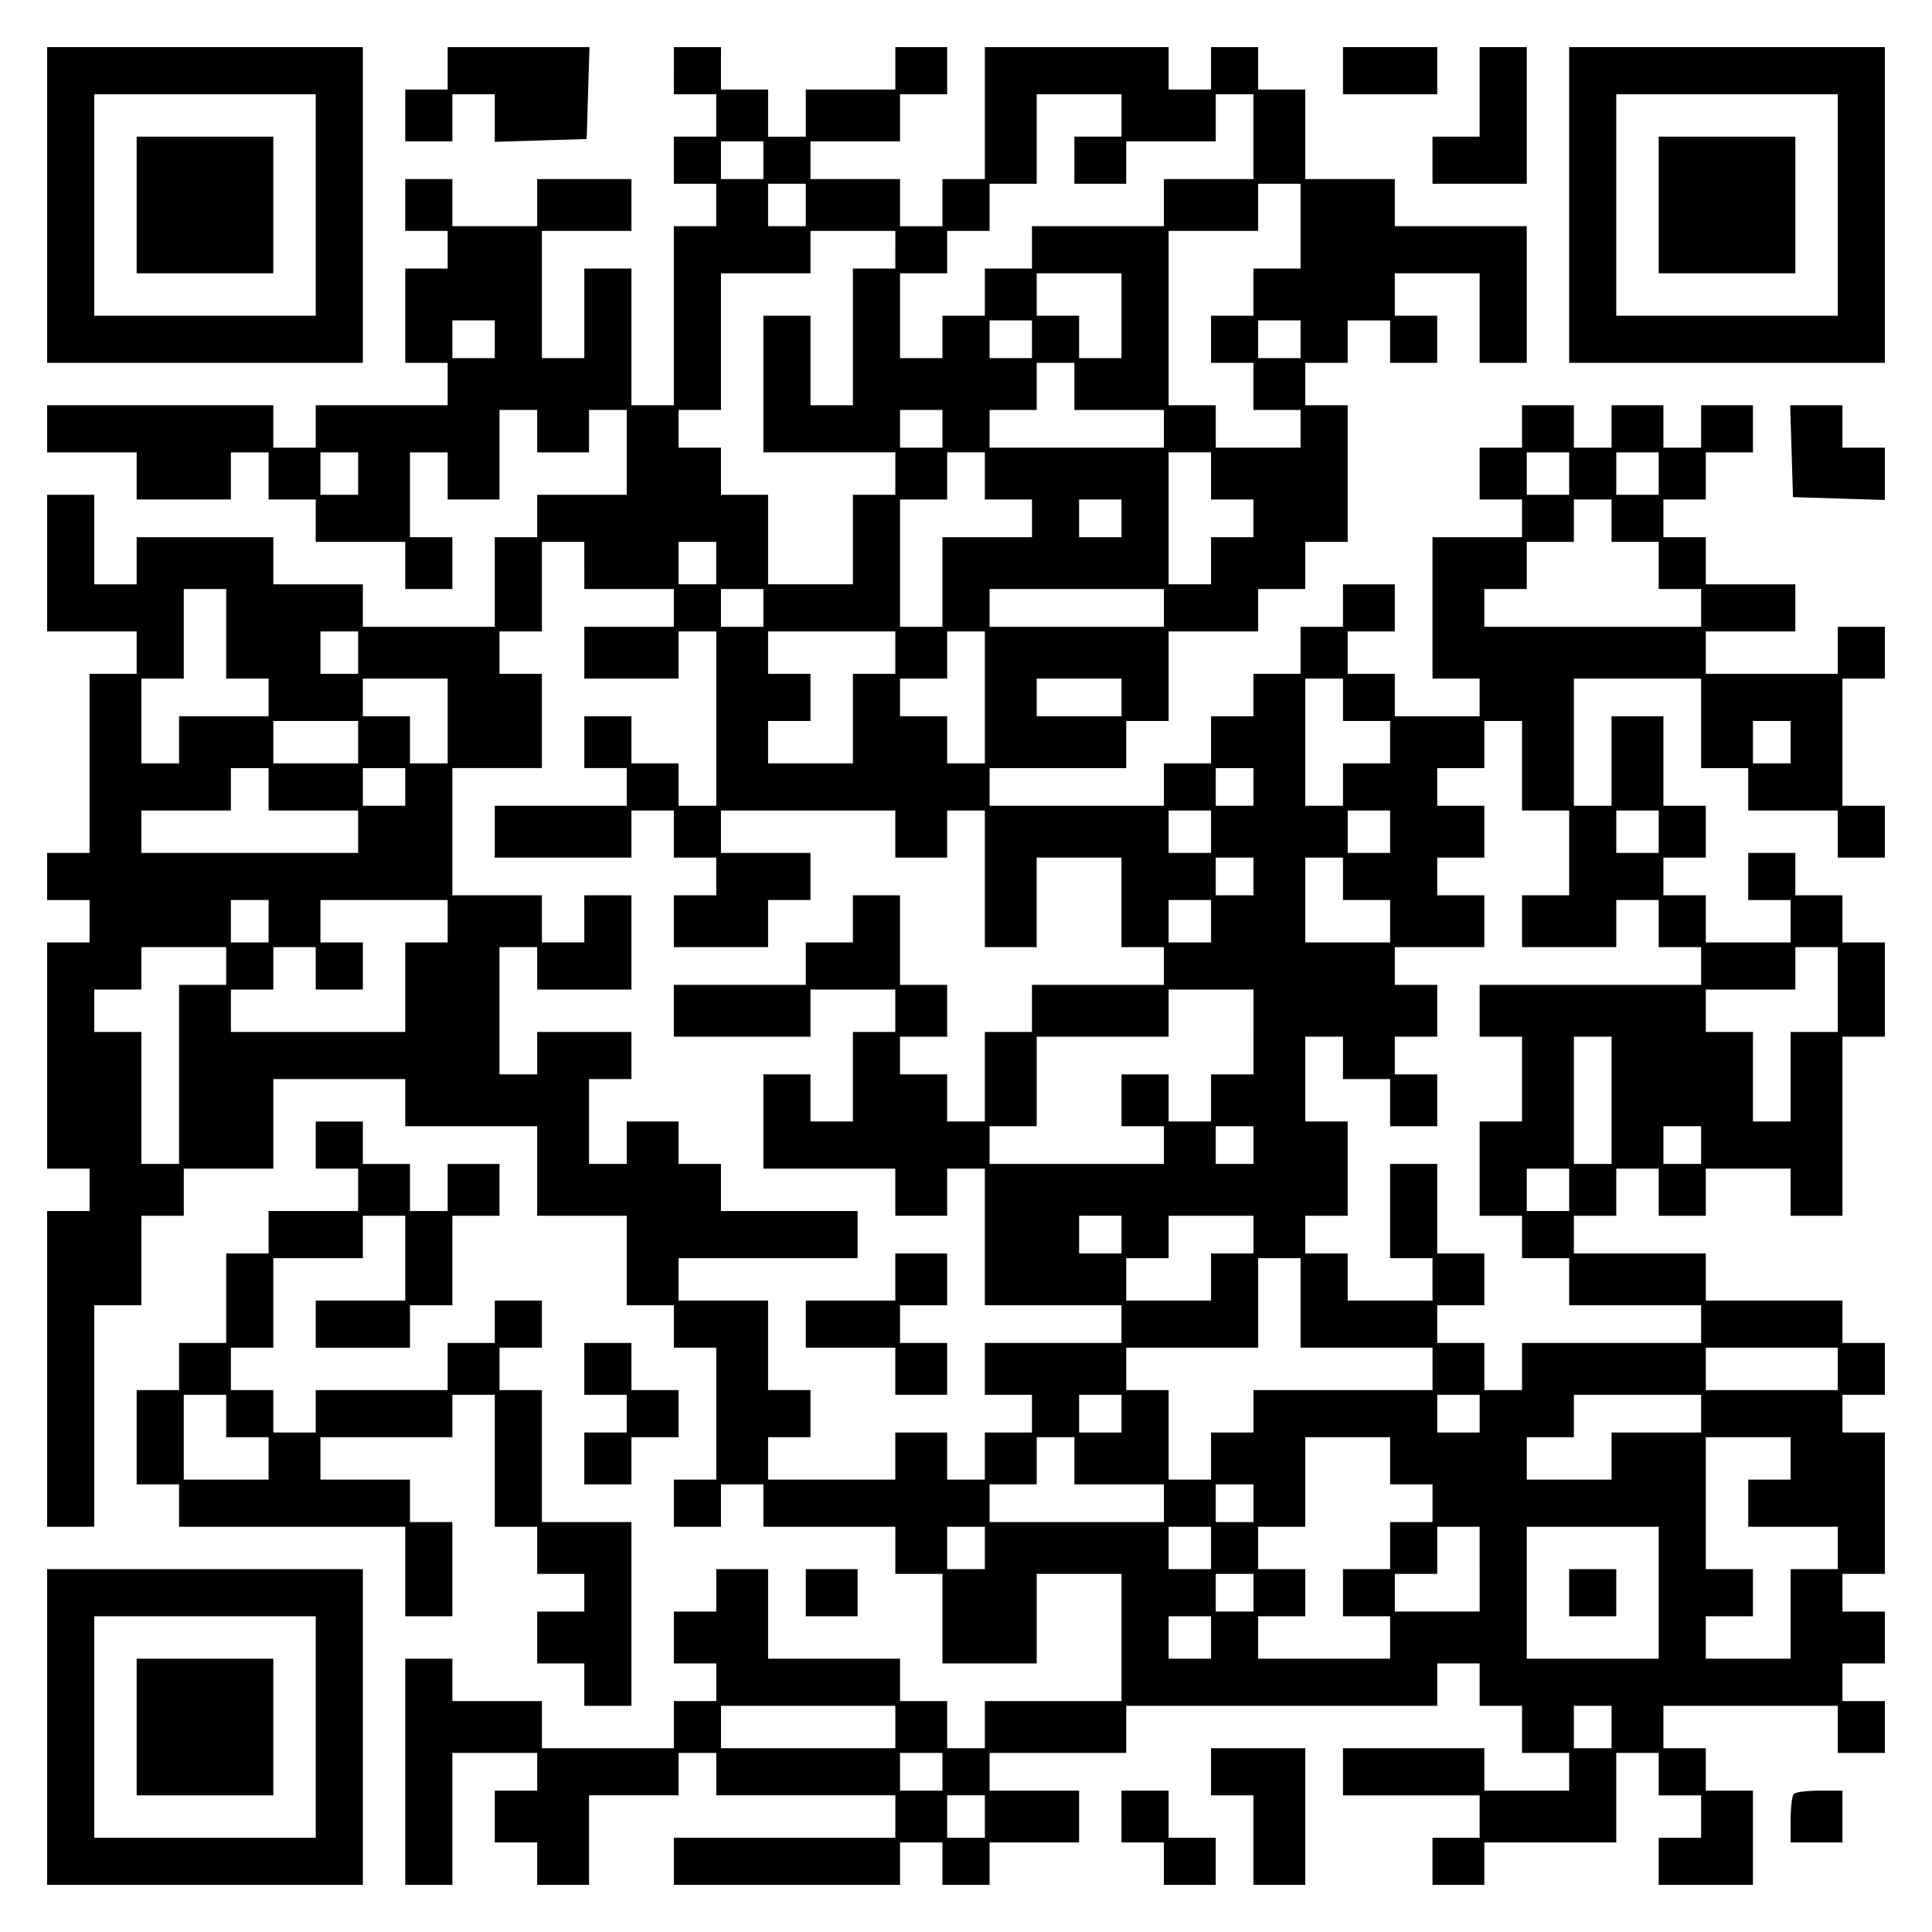 <?xml version="1.0" encoding="UTF-8" standalone="yes"?>
<svg version="1.0" xmlns="http://www.w3.org/2000/svg" width="100mm" height="100mm" viewBox="0 0 410 410" preserveAspectRatio="xMidYMid meet">
  <g transform="translate(0,410) scale(0.1,-0.1)" fill="#000000" stroke="none">
    <path d="M100 3665 l0 -335 335 0 335 0 0 335 0 335 -335 0 -335 0 0 -335z
m570 0 l0 -235 -235 0 -235 0 0 235 0 235 235 0 235 0 0 -235z"/>
    <path d="M290 3665 l0 -145 145 0 145 0 0 145 0 145 -145 0 -145 0 0 -145z"/>
    <path d="M950 3955 l0 -45 -45 0 -45 0 0 -55 0 -55 50 0 50 0 0 50 0 50 45 0
45 0 0 -50 0 -51 98 3 97 3 3 98 3 97 -151 0 -150 0 0 -45z"/>
    <path d="M1430 3950 l0 -50 45 0 45 0 0 -45 0 -45 -45 0 -45 0 0 -50 0 -50 45
0 45 0 0 -45 0 -45 -45 0 -45 0 0 -190 0 -190 -45 0 -45 0 0 145 0 145 -50 0
-50 0 0 -95 0 -95 -45 0 -45 0 0 135 0 135 95 0 95 0 0 55 0 55 -100 0 -100 0
0 -50 0 -50 -90 0 -90 0 0 50 0 50 -50 0 -50 0 0 -55 0 -55 45 0 45 0 0 -40 0
-40 -45 0 -45 0 0 -100 0 -100 45 0 45 0 0 -45 0 -45 -140 0 -140 0 0 -45 0
-45 -45 0 -45 0 0 45 0 45 -240 0 -240 0 0 -50 0 -50 95 0 95 0 0 -50 0 -50
100 0 100 0 0 50 0 50 40 0 40 0 0 -50 0 -50 50 0 50 0 0 -45 0 -45 95 0 95 0
0 -50 0 -50 50 0 50 0 0 55 0 55 -45 0 -45 0 0 90 0 90 40 0 40 0 0 -50 0 -50
55 0 55 0 0 95 0 95 40 0 40 0 0 -45 0 -45 55 0 55 0 0 45 0 45 40 0 40 0 0
-90 0 -90 -95 0 -95 0 0 -45 0 -45 -45 0 -45 0 0 -95 0 -95 -140 0 -140 0 0
45 0 45 -95 0 -95 0 0 50 0 50 -145 0 -145 0 0 -50 0 -50 -45 0 -45 0 0 95 0
95 -50 0 -50 0 0 -145 0 -145 95 0 95 0 0 -45 0 -45 -50 0 -50 0 0 -190 0
-190 -45 0 -45 0 0 -50 0 -50 45 0 45 0 0 -45 0 -45 -45 0 -45 0 0 -240 0
-240 45 0 45 0 0 -45 0 -45 -45 0 -45 0 0 -335 0 -335 50 0 50 0 0 235 0 235
50 0 50 0 0 95 0 95 45 0 45 0 0 50 0 50 95 0 95 0 0 95 0 95 140 0 140 0 0
-50 0 -50 140 0 140 0 0 -95 0 -95 95 0 95 0 0 -95 0 -95 50 0 50 0 0 -45 0
-45 45 0 45 0 0 -140 0 -140 -45 0 -45 0 0 -50 0 -50 50 0 50 0 0 45 0 45 45
0 45 0 0 -45 0 -45 140 0 140 0 0 -50 0 -50 50 0 50 0 0 -95 0 -95 100 0 100
0 0 95 0 95 90 0 90 0 0 -135 0 -135 -145 0 -145 0 0 -50 0 -50 -40 0 -40 0 0
50 0 50 -50 0 -50 0 0 45 0 45 -140 0 -140 0 0 95 0 95 -55 0 -55 0 0 -45 0
-45 -45 0 -45 0 0 -55 0 -55 45 0 45 0 0 -40 0 -40 -45 0 -45 0 0 -50 0 -50
-140 0 -140 0 0 50 0 50 -95 0 -95 0 0 45 0 45 -50 0 -50 0 0 -240 0 -240 50
0 50 0 0 140 0 140 90 0 90 0 0 -40 0 -40 -45 0 -45 0 0 -55 0 -55 45 0 45 0
0 -45 0 -45 55 0 55 0 0 95 0 95 95 0 95 0 0 45 0 45 40 0 40 0 0 -45 0 -45
190 0 190 0 0 -45 0 -45 -235 0 -235 0 0 -50 0 -50 240 0 240 0 0 45 0 45 45
0 45 0 0 -45 0 -45 50 0 50 0 0 45 0 45 95 0 95 0 0 55 0 55 -95 0 -95 0 0 40
0 40 145 0 145 0 0 50 0 50 330 0 330 0 0 45 0 45 45 0 45 0 0 -45 0 -45 45 0
45 0 0 -50 0 -50 50 0 50 0 0 -40 0 -40 -90 0 -90 0 0 45 0 45 -150 0 -150 0
0 -50 0 -50 145 0 145 0 0 -45 0 -45 -50 0 -50 0 0 -50 0 -50 55 0 55 0 0 45
0 45 140 0 140 0 0 95 0 95 45 0 45 0 0 -45 0 -45 45 0 45 0 0 -45 0 -45 -45
0 -45 0 0 -50 0 -50 100 0 100 0 0 100 0 100 -50 0 -50 0 0 45 0 45 -45 0 -45
0 0 45 0 45 185 0 185 0 0 -50 0 -50 50 0 50 0 0 55 0 55 -45 0 -45 0 0 40 0
40 45 0 45 0 0 55 0 55 -45 0 -45 0 0 40 0 40 45 0 45 0 0 150 0 150 -45 0
-45 0 0 40 0 40 45 0 45 0 0 55 0 55 -45 0 -45 0 0 45 0 45 -145 0 -145 0 0
50 0 50 -140 0 -140 0 0 40 0 40 45 0 45 0 0 50 0 50 45 0 45 0 0 -50 0 -50
50 0 50 0 0 50 0 50 90 0 90 0 0 -50 0 -50 55 0 55 0 0 190 0 190 45 0 45 0 0
100 0 100 -45 0 -45 0 0 50 0 50 -50 0 -50 0 0 45 0 45 -50 0 -50 0 0 -50 0
-50 45 0 45 0 0 -45 0 -45 -90 0 -90 0 0 50 0 50 -45 0 -45 0 0 40 0 40 45 0
45 0 0 55 0 55 -45 0 -45 0 0 95 0 95 -55 0 -55 0 0 -95 0 -95 -40 0 -40 0 0
135 0 135 135 0 135 0 0 -95 0 -95 50 0 50 0 0 -45 0 -45 95 0 95 0 0 -50 0
-50 50 0 50 0 0 55 0 55 -45 0 -45 0 0 135 0 135 45 0 45 0 0 55 0 55 -50 0
-50 0 0 -50 0 -50 -140 0 -140 0 0 45 0 45 95 0 95 0 0 50 0 50 -95 0 -95 0 0
50 0 50 -45 0 -45 0 0 40 0 40 45 0 45 0 0 50 0 50 50 0 50 0 0 50 0 50 -55 0
-55 0 0 -45 0 -45 -40 0 -40 0 0 45 0 45 -55 0 -55 0 0 -45 0 -45 -40 0 -40 0
0 45 0 45 -55 0 -55 0 0 -45 0 -45 -45 0 -45 0 0 -55 0 -55 45 0 45 0 0 -40 0
-40 -95 0 -95 0 0 -150 0 -150 50 0 50 0 0 -40 0 -40 -90 0 -90 0 0 45 0 45
-50 0 -50 0 0 45 0 45 50 0 50 0 0 50 0 50 -55 0 -55 0 0 -45 0 -45 -45 0 -45
0 0 -50 0 -50 -50 0 -50 0 0 -45 0 -45 -45 0 -45 0 0 -50 0 -50 -50 0 -50 0 0
-45 0 -45 -185 0 -185 0 0 40 0 40 145 0 145 0 0 50 0 50 45 0 45 0 0 95 0 95
95 0 95 0 0 45 0 45 50 0 50 0 0 50 0 50 45 0 45 0 0 145 0 145 -45 0 -45 0 0
45 0 45 45 0 45 0 0 45 0 45 45 0 45 0 0 -45 0 -45 50 0 50 0 0 50 0 50 -45 0
-45 0 0 45 0 45 90 0 90 0 0 -95 0 -95 50 0 50 0 0 145 0 145 -140 0 -140 0 0
50 0 50 -95 0 -95 0 0 95 0 95 -50 0 -50 0 0 45 0 45 -50 0 -50 0 0 -45 0 -45
-45 0 -45 0 0 45 0 45 -195 0 -195 0 0 -140 0 -140 -45 0 -45 0 0 -50 0 -50
-45 0 -45 0 0 50 0 50 -95 0 -95 0 0 40 0 40 95 0 95 0 0 50 0 50 50 0 50 0 0
50 0 50 -55 0 -55 0 0 -45 0 -45 -95 0 -95 0 0 -50 0 -50 -40 0 -40 0 0 50 0
50 -50 0 -50 0 0 45 0 45 -50 0 -50 0 0 -50z m950 -95 l0 -45 -50 0 -50 0 0
-50 0 -50 55 0 55 0 0 45 0 45 95 0 95 0 0 50 0 50 40 0 40 0 0 -90 0 -90 -95
0 -95 0 0 -50 0 -50 -140 0 -140 0 0 -45 0 -45 -50 0 -50 0 0 -50 0 -50 -45 0
-45 0 0 -45 0 -45 -45 0 -45 0 0 90 0 90 50 0 50 0 0 45 0 45 45 0 45 0 0 50
0 50 50 0 50 0 0 95 0 95 90 0 90 0 0 -45z m-760 -95 l0 -40 -45 0 -45 0 0 40
0 40 45 0 45 0 0 -40z m90 -95 l0 -45 -40 0 -40 0 0 45 0 45 40 0 40 0 0 -45z
m1050 -45 l0 -90 -50 0 -50 0 0 -50 0 -50 -45 0 -45 0 0 -50 0 -50 45 0 45 0
0 -50 0 -50 50 0 50 0 0 -40 0 -40 -90 0 -90 0 0 45 0 45 -50 0 -50 0 0 185 0
185 95 0 95 0 0 50 0 50 45 0 45 0 0 -90z m-860 -50 l0 -40 -45 0 -45 0 0
-145 0 -145 -45 0 -45 0 0 95 0 95 -50 0 -50 0 0 -145 0 -145 140 0 140 0 0
-45 0 -45 -45 0 -45 0 0 -95 0 -95 -90 0 -90 0 0 95 0 95 -50 0 -50 0 0 50 0
50 -45 0 -45 0 0 40 0 40 45 0 45 0 0 145 0 145 95 0 95 0 0 45 0 45 90 0 90
0 0 -40z m480 -140 l0 -90 -45 0 -45 0 0 45 0 45 -45 0 -45 0 0 45 0 45 90 0
90 0 0 -90z m-1330 -50 l0 -40 -45 0 -45 0 0 40 0 40 45 0 45 0 0 -40z m1140
0 l0 -40 -45 0 -45 0 0 40 0 40 45 0 45 0 0 -40z m570 0 l0 -40 -45 0 -45 0 0
40 0 40 45 0 45 0 0 -40z m-480 -100 l0 -50 95 0 95 0 0 -40 0 -40 -185 0
-185 0 0 40 0 40 50 0 50 0 0 50 0 50 40 0 40 0 0 -50z m-280 -90 l0 -40 -45
0 -45 0 0 40 0 40 45 0 45 0 0 -40z m-1240 -95 l0 -45 -40 0 -40 0 0 45 0 45
40 0 40 0 0 -45z m1330 -5 l0 -50 50 0 50 0 0 -40 0 -40 -95 0 -95 0 0 -95 0
-95 -45 0 -45 0 0 135 0 135 50 0 50 0 0 50 0 50 40 0 40 0 0 -50z m480 0 l0
-50 45 0 45 0 0 -40 0 -40 -45 0 -45 0 0 -50 0 -50 -45 0 -45 0 0 140 0 140
45 0 45 0 0 -50z m760 5 l0 -45 -45 0 -45 0 0 45 0 45 45 0 45 0 0 -45z m190
0 l0 -45 -45 0 -45 0 0 45 0 45 45 0 45 0 0 -45z m-1140 -95 l0 -40 -45 0 -45
0 0 40 0 40 45 0 45 0 0 -40z m1040 -5 l0 -45 50 0 50 0 0 -50 0 -50 45 0 45
0 0 -40 0 -40 -230 0 -230 0 0 40 0 40 45 0 45 0 0 50 0 50 50 0 50 0 0 45 0
45 40 0 40 0 0 -45z m-2180 -95 l0 -50 95 0 95 0 0 -40 0 -40 -95 0 -95 0 0
-55 0 -55 100 0 100 0 0 50 0 50 40 0 40 0 0 -185 0 -185 -40 0 -40 0 0 45 0
45 -50 0 -50 0 0 50 0 50 -50 0 -50 0 0 -55 0 -55 45 0 45 0 0 -40 0 -40 -140
0 -140 0 0 -55 0 -55 145 0 145 0 0 50 0 50 45 0 45 0 0 -50 0 -50 45 0 45 0
0 -40 0 -40 -45 0 -45 0 0 -55 0 -55 100 0 100 0 0 50 0 50 45 0 45 0 0 50 0
50 -95 0 -95 0 0 45 0 45 185 0 185 0 0 -50 0 -50 55 0 55 0 0 50 0 50 40 0
40 0 0 -145 0 -145 55 0 55 0 0 95 0 95 90 0 90 0 0 -95 0 -95 45 0 45 0 0
-40 0 -40 -140 0 -140 0 0 -50 0 -50 -50 0 -50 0 0 -95 0 -95 -40 0 -40 0 0
50 0 50 -50 0 -50 0 0 40 0 40 50 0 50 0 0 55 0 55 -50 0 -50 0 0 95 0 95 -50
0 -50 0 0 -50 0 -50 -50 0 -50 0 0 -45 0 -45 -140 0 -140 0 0 -55 0 -55 145 0
145 0 0 50 0 50 90 0 90 0 0 -45 0 -45 -45 0 -45 0 0 -95 0 -95 -45 0 -45 0 0
50 0 50 -50 0 -50 0 0 -100 0 -100 140 0 140 0 0 -50 0 -50 55 0 55 0 0 50 0
50 40 0 40 0 0 -145 0 -145 145 0 145 0 0 -40 0 -40 -145 0 -145 0 0 -55 0
-55 50 0 50 0 0 -40 0 -40 -50 0 -50 0 0 -50 0 -50 -40 0 -40 0 0 50 0 50 -55
0 -55 0 0 -50 0 -50 -135 0 -135 0 0 45 0 45 45 0 45 0 0 50 0 50 -45 0 -45 0
0 95 0 95 -95 0 -95 0 0 45 0 45 190 0 190 0 0 50 0 50 -145 0 -145 0 0 50 0
50 -45 0 -45 0 0 45 0 45 -55 0 -55 0 0 -45 0 -45 -40 0 -40 0 0 90 0 90 45 0
45 0 0 50 0 50 -100 0 -100 0 0 -45 0 -45 -40 0 -40 0 0 135 0 135 40 0 40 0
0 -45 0 -45 100 0 100 0 0 100 0 100 -50 0 -50 0 0 -50 0 -50 -45 0 -45 0 0
50 0 50 -95 0 -95 0 0 135 0 135 95 0 95 0 0 100 0 100 -45 0 -45 0 0 45 0 45
45 0 45 0 0 95 0 95 45 0 45 0 0 -50z m280 5 l0 -45 -40 0 -40 0 0 45 0 45 40
0 40 0 0 -45z m-1040 -150 l0 -95 45 0 45 0 0 -40 0 -40 -95 0 -95 0 0 -50 0
-50 -40 0 -40 0 0 90 0 90 45 0 45 0 0 95 0 95 45 0 45 0 0 -95z m1140 55 l0
-40 -45 0 -45 0 0 40 0 40 45 0 45 0 0 -40z m850 0 l0 -40 -185 0 -185 0 0 40
0 40 185 0 185 0 0 -40z m-1710 -95 l0 -45 -40 0 -40 0 0 45 0 45 40 0 40 0 0
-45z m1140 0 l0 -45 -45 0 -45 0 0 -95 0 -95 -90 0 -90 0 0 45 0 45 45 0 45 0
0 50 0 50 -45 0 -45 0 0 45 0 45 135 0 135 0 0 -45z m190 -95 l0 -140 -40 0
-40 0 0 50 0 50 -50 0 -50 0 0 40 0 40 50 0 50 0 0 50 0 50 40 0 40 0 0 -140z
m-1140 -50 l0 -90 -40 0 -40 0 0 50 0 50 -50 0 -50 0 0 40 0 40 90 0 90 0 0
-90z m1430 50 l0 -40 -90 0 -90 0 0 40 0 40 90 0 90 0 0 -40z m470 -5 l0 -45
50 0 50 0 0 -45 0 -45 -50 0 -50 0 0 -45 0 -45 -40 0 -40 0 0 135 0 135 40 0
40 0 0 -45z m-2090 -90 l0 -45 -90 0 -90 0 0 45 0 45 90 0 90 0 0 -45z m2470
-50 l0 -95 50 0 50 0 0 -90 0 -90 -50 0 -50 0 0 -55 0 -55 100 0 100 0 0 50 0
50 45 0 45 0 0 -50 0 -50 45 0 45 0 0 -40 0 -40 -235 0 -235 0 0 -55 0 -55 45
0 45 0 0 -90 0 -90 -45 0 -45 0 0 -100 0 -100 45 0 45 0 0 -45 0 -45 50 0 50
0 0 -50 0 -50 140 0 140 0 0 -40 0 -40 -190 0 -190 0 0 -50 0 -50 -40 0 -40 0
0 50 0 50 -50 0 -50 0 0 40 0 40 50 0 50 0 0 55 0 55 -50 0 -50 0 0 95 0 95
-50 0 -50 0 0 -100 0 -100 45 0 45 0 0 -45 0 -45 -90 0 -90 0 0 50 0 50 -45 0
-45 0 0 40 0 40 45 0 45 0 0 100 0 100 -45 0 -45 0 0 90 0 90 40 0 40 0 0 -45
0 -45 50 0 50 0 0 -50 0 -50 50 0 50 0 0 55 0 55 -45 0 -45 0 0 40 0 40 45 0
45 0 0 55 0 55 -45 0 -45 0 0 40 0 40 95 0 95 0 0 55 0 55 -50 0 -50 0 0 40 0
40 50 0 50 0 0 55 0 55 -50 0 -50 0 0 40 0 40 50 0 50 0 0 50 0 50 40 0 40 0
0 -95z m570 50 l0 -45 -40 0 -40 0 0 45 0 45 40 0 40 0 0 -45z m-3230 -100 l0
-45 95 0 95 0 0 -45 0 -45 -230 0 -230 0 0 45 0 45 95 0 95 0 0 45 0 45 40 0
40 0 0 -45z m290 5 l0 -40 -45 0 -45 0 0 40 0 40 45 0 45 0 0 -40z m1800 0 l0
-40 -40 0 -40 0 0 40 0 40 40 0 40 0 0 -40z m-90 -95 l0 -45 -45 0 -45 0 0 45
0 45 45 0 45 0 0 -45z m380 0 l0 -45 -45 0 -45 0 0 45 0 45 45 0 45 0 0 -45z
m570 0 l0 -45 -45 0 -45 0 0 45 0 45 45 0 45 0 0 -45z m-860 -95 l0 -40 -40 0
-40 0 0 40 0 40 40 0 40 0 0 -40z m190 -5 l0 -45 50 0 50 0 0 -45 0 -45 -90 0
-90 0 0 90 0 90 40 0 40 0 0 -45z m-2280 -90 l0 -45 -40 0 -40 0 0 45 0 45 40
0 40 0 0 -45z m380 0 l0 -45 -45 0 -45 0 0 -95 0 -95 -185 0 -185 0 0 45 0 45
45 0 45 0 0 45 0 45 45 0 45 0 0 -45 0 -45 50 0 50 0 0 50 0 50 -45 0 -45 0 0
45 0 45 135 0 135 0 0 -45z m1620 0 l0 -45 -45 0 -45 0 0 45 0 45 45 0 45 0 0
-45z m-2090 -95 l0 -40 -50 0 -50 0 0 -190 0 -190 -40 0 -40 0 0 140 0 140
-50 0 -50 0 0 45 0 45 50 0 50 0 0 45 0 45 90 0 90 0 0 -40z m3420 -50 l0 -90
-50 0 -50 0 0 -95 0 -95 -40 0 -40 0 0 95 0 95 -50 0 -50 0 0 45 0 45 95 0 95
0 0 45 0 45 45 0 45 0 0 -90z m-1240 -90 l0 -90 -45 0 -45 0 0 -50 0 -50 -45
0 -45 0 0 50 0 50 -50 0 -50 0 0 -55 0 -55 45 0 45 0 0 -40 0 -40 -185 0 -185
0 0 40 0 40 50 0 50 0 0 95 0 95 140 0 140 0 0 50 0 50 90 0 90 0 0 -90z m760
-145 l0 -135 -40 0 -40 0 0 135 0 135 40 0 40 0 0 -135z m-760 -95 l0 -40 -40
0 -40 0 0 40 0 40 40 0 40 0 0 -40z m950 0 l0 -40 -40 0 -40 0 0 40 0 40 40 0
40 0 0 -40z m-280 -95 l0 -45 -45 0 -45 0 0 45 0 45 45 0 45 0 0 -45z m-950
-95 l0 -40 -45 0 -45 0 0 40 0 40 45 0 45 0 0 -40z m280 0 l0 -40 -45 0 -45 0
0 -50 0 -50 -90 0 -90 0 0 45 0 45 45 0 45 0 0 45 0 45 90 0 90 0 0 -40z m100
-145 l0 -95 140 0 140 0 0 -45 0 -45 -190 0 -190 0 0 -45 0 -45 -45 0 -45 0 0
-50 0 -50 -45 0 -45 0 0 95 0 95 -45 0 -45 0 0 45 0 45 140 0 140 0 0 95 0 95
45 0 45 0 0 -95z m1140 -140 l0 -45 -140 0 -140 0 0 45 0 45 140 0 140 0 0
-45z m-1520 -95 l0 -40 -45 0 -45 0 0 40 0 40 45 0 45 0 0 -40z m760 0 l0 -40
-45 0 -45 0 0 40 0 40 45 0 45 0 0 -40z m470 0 l0 -40 -95 0 -95 0 0 -50 0
-50 -90 0 -90 0 0 45 0 45 50 0 50 0 0 45 0 45 135 0 135 0 0 -40z m-1330
-100 l0 -50 95 0 95 0 0 -40 0 -40 -185 0 -185 0 0 40 0 40 50 0 50 0 0 50 0
50 40 0 40 0 0 -50z m670 0 l0 -50 45 0 45 0 0 -40 0 -40 -45 0 -45 0 0 -50 0
-50 -50 0 -50 0 0 -50 0 -50 50 0 50 0 0 -45 0 -45 -140 0 -140 0 0 45 0 45
50 0 50 0 0 50 0 50 -50 0 -50 0 0 45 0 45 50 0 50 0 0 95 0 95 90 0 90 0 0
-50z m850 5 l0 -45 -45 0 -45 0 0 -50 0 -50 95 0 95 0 0 -45 0 -45 -50 0 -50
0 0 -95 0 -95 -90 0 -90 0 0 45 0 45 50 0 50 0 0 50 0 50 -50 0 -50 0 0 140 0
140 90 0 90 0 0 -45z m-1140 -95 l0 -40 -40 0 -40 0 0 40 0 40 40 0 40 0 0
-40z m-570 -95 l0 -45 -40 0 -40 0 0 45 0 45 40 0 40 0 0 -45z m480 0 l0 -45
-45 0 -45 0 0 45 0 45 45 0 45 0 0 -45z m570 -45 l0 -90 -90 0 -90 0 0 40 0
40 45 0 45 0 0 50 0 50 45 0 45 0 0 -90z m380 -50 l0 -140 -140 0 -140 0 0
140 0 140 140 0 140 0 0 -140z m-860 0 l0 -40 -40 0 -40 0 0 40 0 40 40 0 40
0 0 -40z m-90 -95 l0 -45 -45 0 -45 0 0 45 0 45 45 0 45 0 0 -45z m-670 -190
l0 -45 -185 0 -185 0 0 45 0 45 185 0 185 0 0 -45z m1520 0 l0 -45 -40 0 -40
0 0 45 0 45 40 0 40 0 0 -45z m-1420 -95 l0 -40 -45 0 -45 0 0 40 0 40 45 0
45 0 0 -40z m90 -95 l0 -45 -40 0 -40 0 0 45 0 45 40 0 40 0 0 -45z"/>
    <path d="M1900 1390 l0 -50 -95 0 -95 0 0 -50 0 -50 95 0 95 0 0 -50 0 -50 55
0 55 0 0 55 0 55 -50 0 -50 0 0 40 0 40 50 0 50 0 0 55 0 55 -55 0 -55 0 0
-50z"/>
    <path d="M3330 720 l0 -50 50 0 50 0 0 50 0 50 -50 0 -50 0 0 -50z"/>
    <path d="M2850 3950 l0 -50 100 0 100 0 0 50 0 50 -100 0 -100 0 0 -50z"/>
    <path d="M3140 3905 l0 -95 -50 0 -50 0 0 -50 0 -50 100 0 100 0 0 145 0 145
-50 0 -50 0 0 -95z"/>
    <path d="M3330 3665 l0 -335 335 0 335 0 0 335 0 335 -335 0 -335 0 0 -335z
m570 0 l0 -235 -235 0 -235 0 0 235 0 235 235 0 235 0 0 -235z"/>
    <path d="M3520 3665 l0 -145 145 0 145 0 0 145 0 145 -145 0 -145 0 0 -145z"/>
    <path d="M3802 3143 l3 -98 98 -3 97 -3 0 56 0 55 -45 0 -45 0 0 45 0 45 -55
0 -56 0 3 -97z"/>
    <path d="M670 1670 l0 -50 45 0 45 0 0 -45 0 -45 -95 0 -95 0 0 -45 0 -45 -45
0 -45 0 0 -95 0 -95 -50 0 -50 0 0 -50 0 -50 -45 0 -45 0 0 -100 0 -100 45 0
45 0 0 -45 0 -45 240 0 240 0 0 -95 0 -95 50 0 50 0 0 100 0 100 -45 0 -45 0
0 45 0 45 -95 0 -95 0 0 45 0 45 140 0 140 0 0 45 0 45 45 0 45 0 0 -140 0
-140 45 0 45 0 0 -50 0 -50 50 0 50 0 0 -40 0 -40 -50 0 -50 0 0 -55 0 -55 50
0 50 0 0 -45 0 -45 50 0 50 0 0 195 0 195 -95 0 -95 0 0 140 0 140 -45 0 -45
0 0 45 0 45 45 0 45 0 0 50 0 50 -50 0 -50 0 0 -45 0 -45 -50 0 -50 0 0 -50 0
-50 -140 0 -140 0 0 -45 0 -45 -45 0 -45 0 0 45 0 45 -45 0 -45 0 0 45 0 45
45 0 45 0 0 95 0 95 95 0 95 0 0 45 0 45 45 0 45 0 0 -90 0 -90 -95 0 -95 0 0
-50 0 -50 100 0 100 0 0 45 0 45 45 0 45 0 0 95 0 95 50 0 50 0 0 55 0 55 -55
0 -55 0 0 -50 0 -50 -40 0 -40 0 0 50 0 50 -50 0 -50 0 0 45 0 45 -50 0 -50 0
0 -50z m-190 -575 l0 -45 45 0 45 0 0 -45 0 -45 -90 0 -90 0 0 90 0 90 45 0
45 0 0 -45z"/>
    <path d="M1240 1195 l0 -55 45 0 45 0 0 -40 0 -40 -45 0 -45 0 0 -55 0 -55 50
0 50 0 0 50 0 50 50 0 50 0 0 50 0 50 -50 0 -50 0 0 50 0 50 -50 0 -50 0 0
-55z"/>
    <path d="M100 435 l0 -335 335 0 335 0 0 335 0 335 -335 0 -335 0 0 -335z
m570 0 l0 -235 -235 0 -235 0 0 235 0 235 235 0 235 0 0 -235z"/>
    <path d="M290 435 l0 -145 145 0 145 0 0 145 0 145 -145 0 -145 0 0 -145z"/>
    <path d="M1710 720 l0 -50 55 0 55 0 0 50 0 50 -55 0 -55 0 0 -50z"/>
    <path d="M2570 340 l0 -50 45 0 45 0 0 -95 0 -95 55 0 55 0 0 145 0 145 -100
0 -100 0 0 -50z"/>
    <path d="M2380 245 l0 -55 45 0 45 0 0 -45 0 -45 55 0 55 0 0 50 0 50 -50 0
-50 0 0 50 0 50 -50 0 -50 0 0 -55z"/>
    <path d="M3807 293 c-4 -3 -7 -28 -7 -55 l0 -48 55 0 55 0 0 55 0 55 -48 0
c-27 0 -52 -3 -55 -7z"/>
  </g>
</svg>
